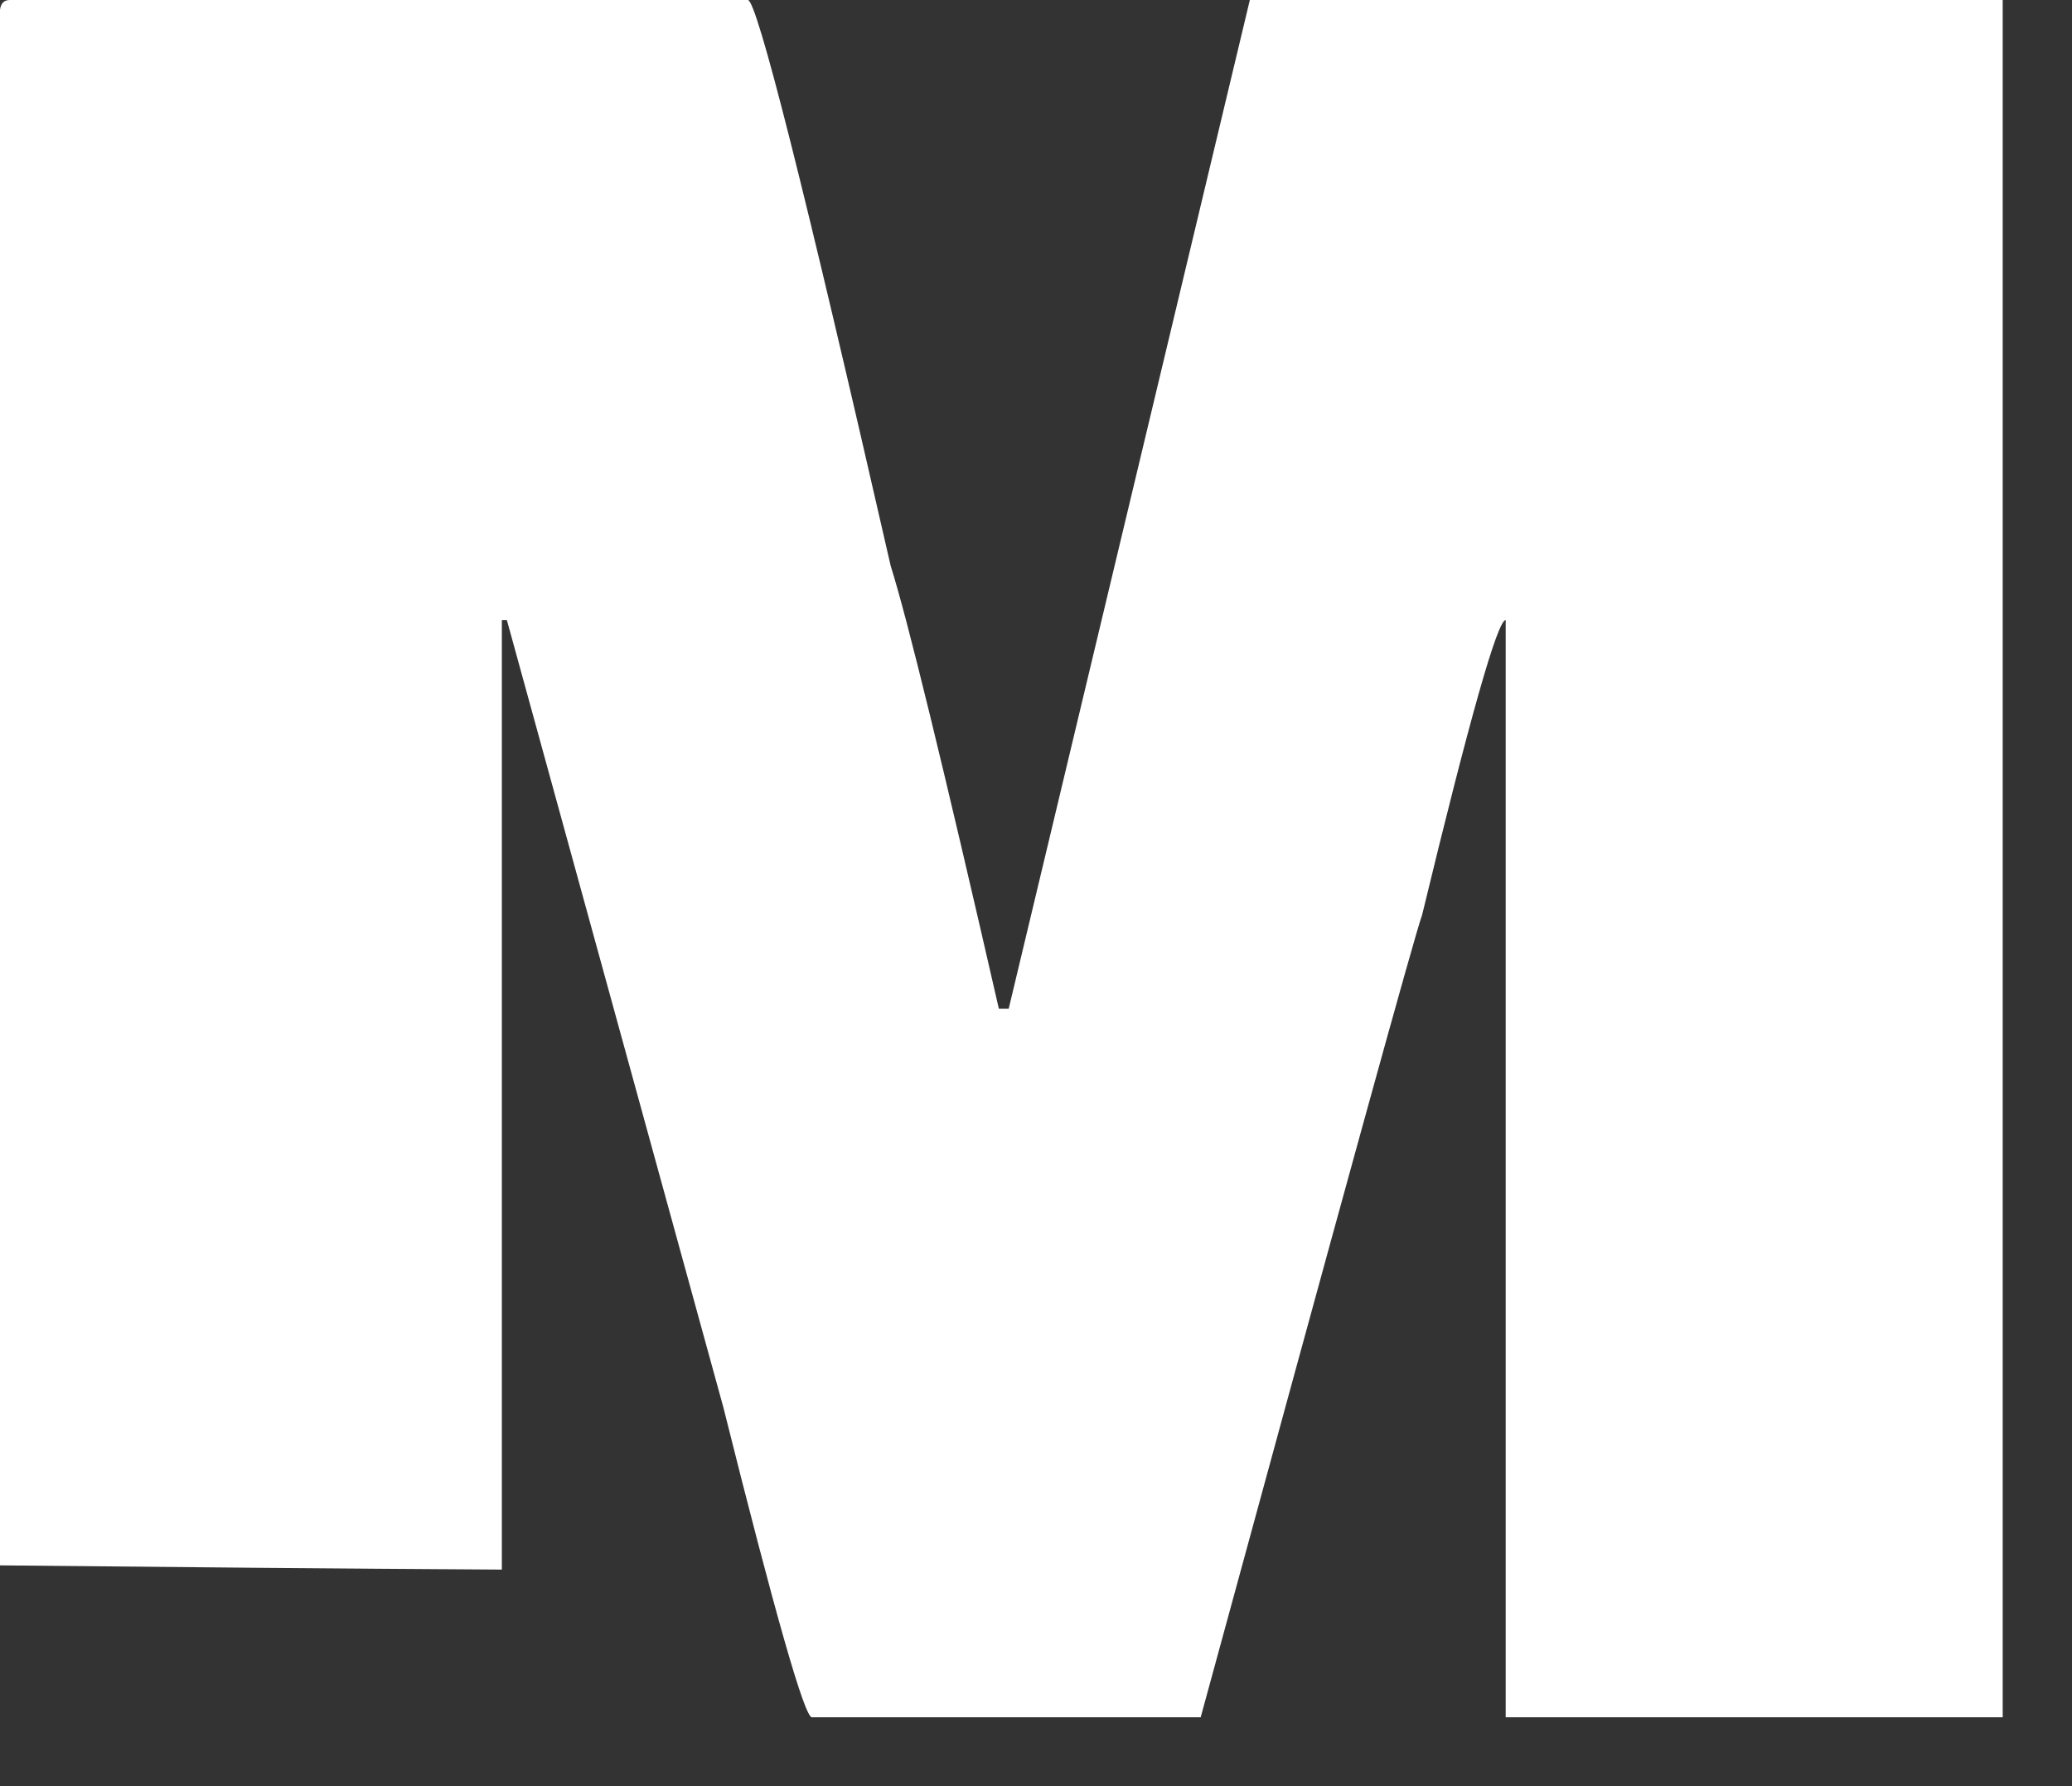 <?xml version="1.0" encoding="utf-8"?>
<svg xmlns="http://www.w3.org/2000/svg" fill="none" height="100%" overflow="visible" preserveAspectRatio="none" style="display: block;" viewBox="0 0 29 25" width="100%">
<rect x="0" y="0" width="29" height="25" fill="#333333" stroke="none"/>
<path d="M10.468 0C10.595 0.006 11.262 2.645 12.466 7.92C12.695 8.643 13.2 10.71 13.98 14.118H14.118L17.493 0H28.03V24.036H21.074V8.678C20.959 8.679 20.569 10.056 19.903 12.81C19.811 13.051 18.779 16.794 16.805 24.036H11.363C11.26 24.035 10.847 22.588 10.124 19.697L7.094 8.678H7.024V21.969C4.853 21.956 2.34 21.934 0 21.91V0.138C0.011 0.046 0.057 0 0.138 0H10.468Z" fill="white" id="Subtract"/>
</svg>